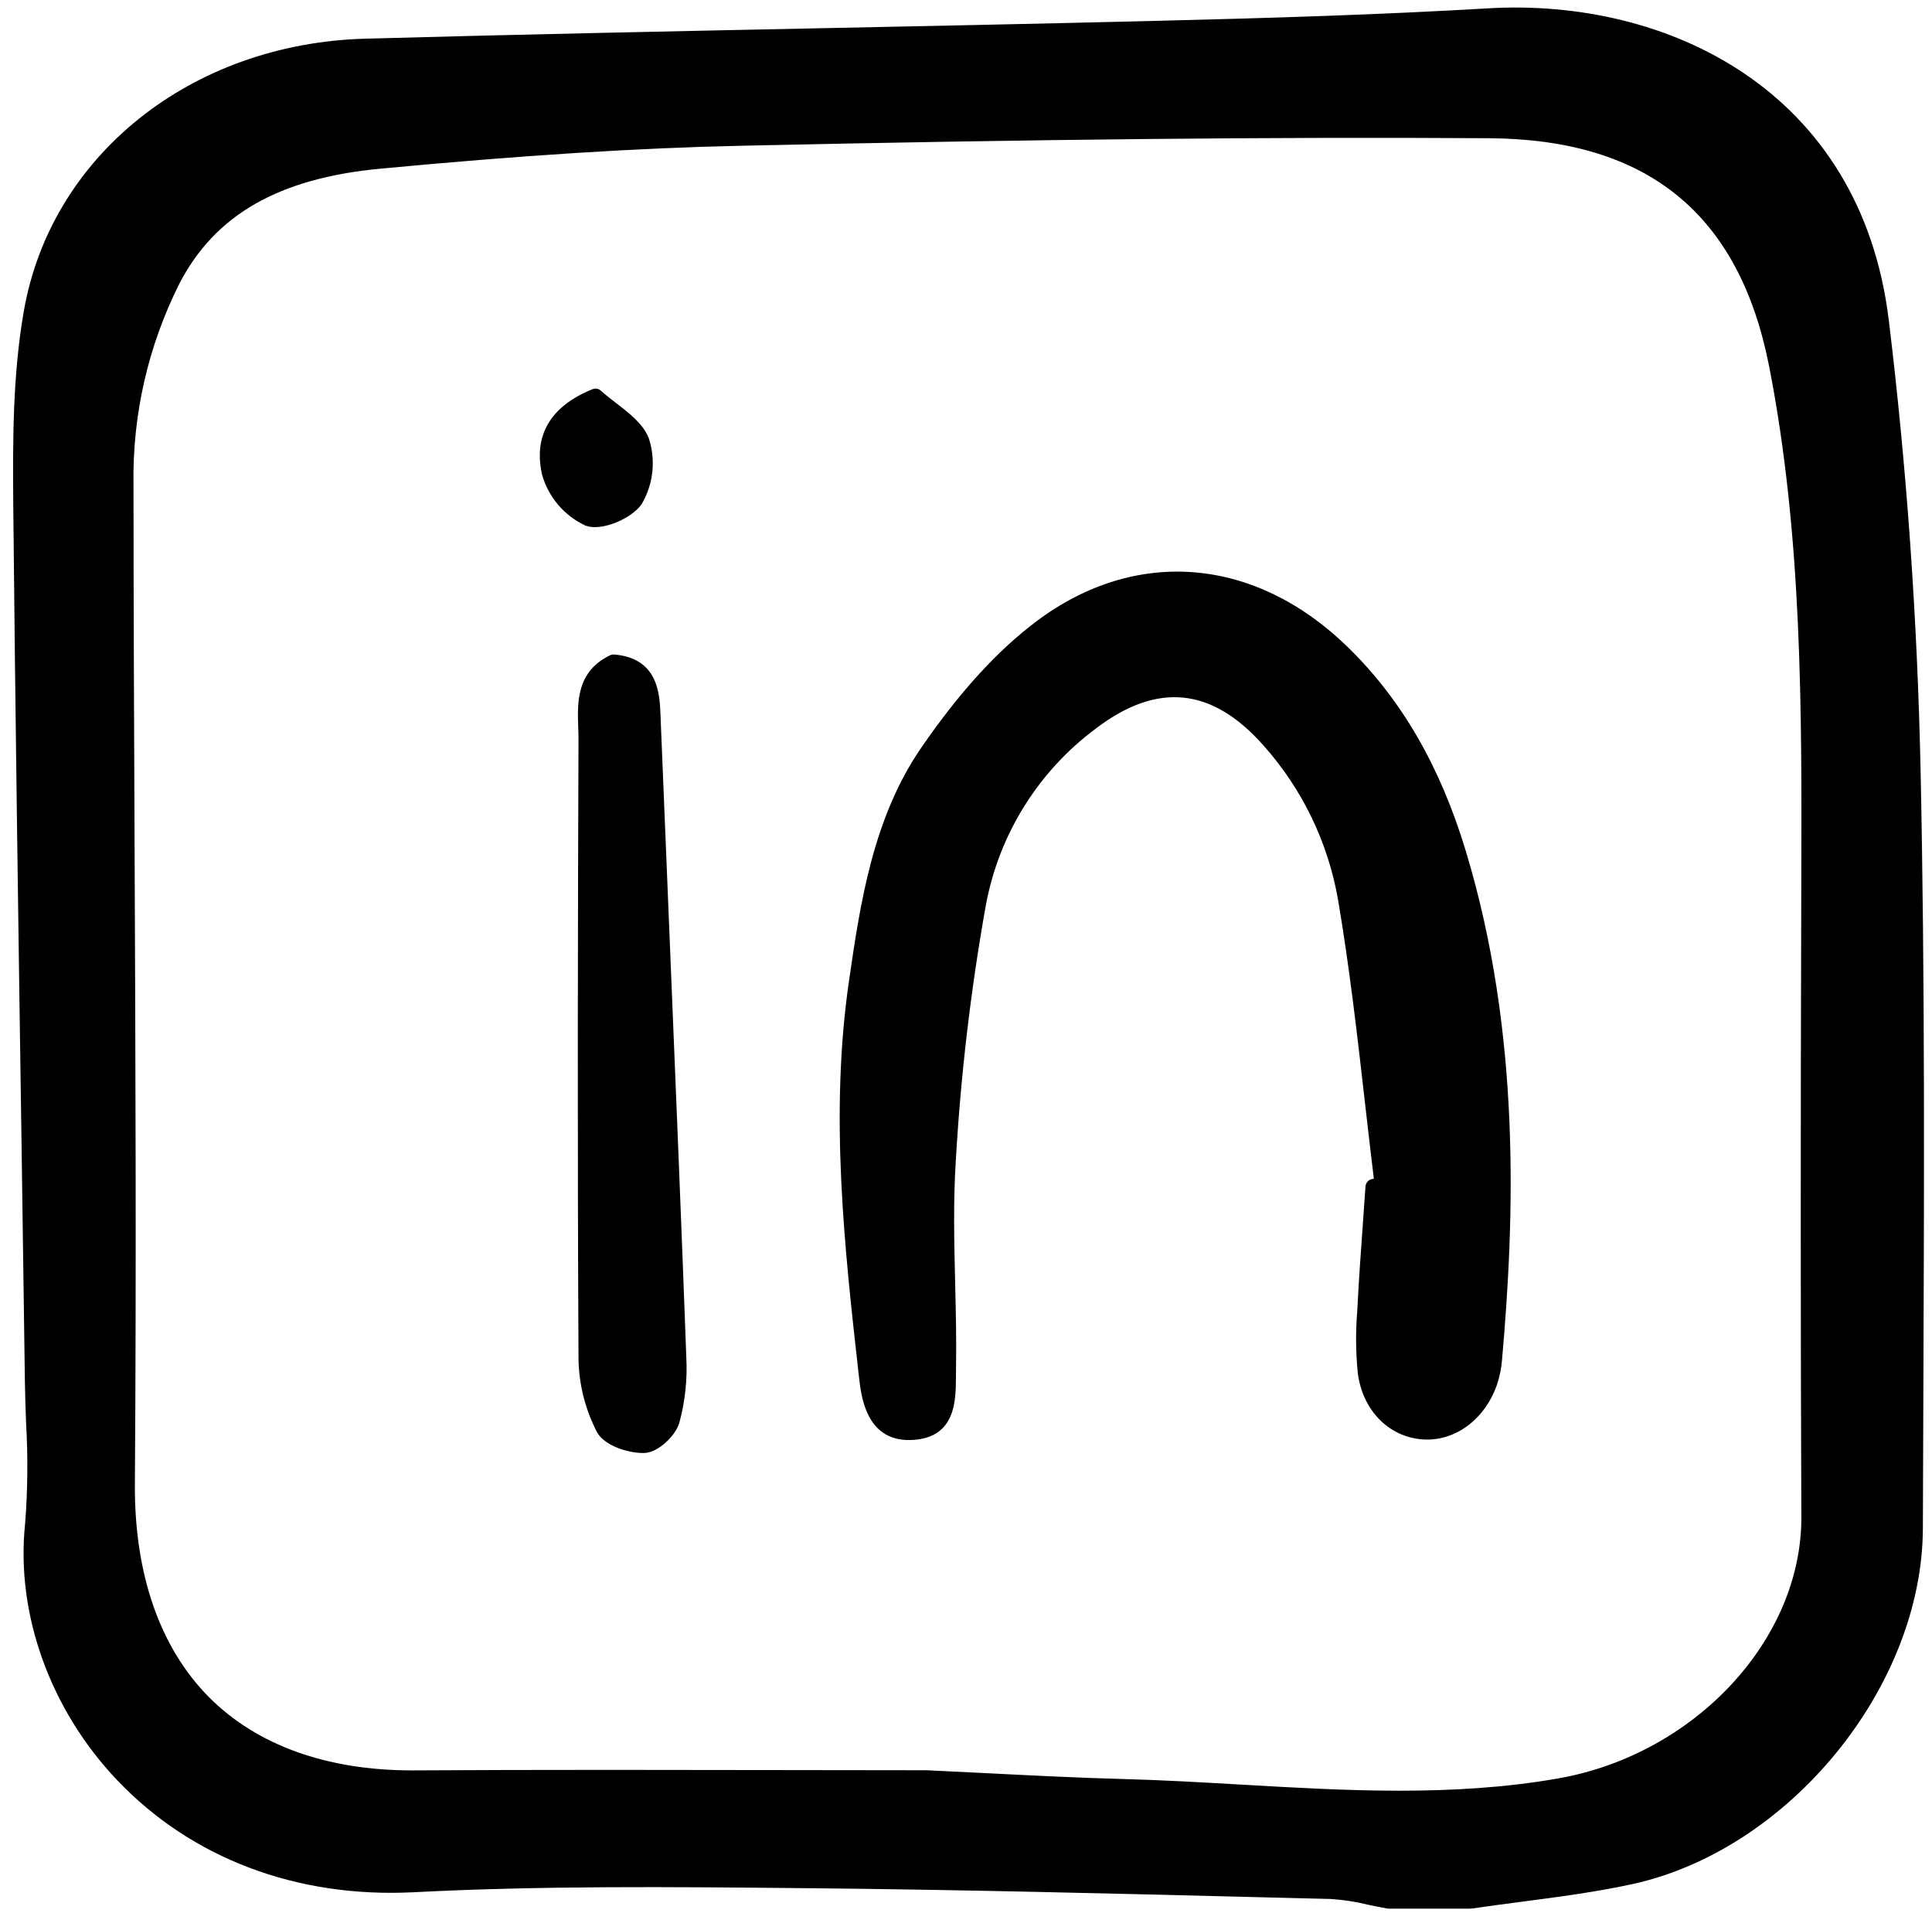 <svg width="161" height="160" viewBox="0 0 161 160" fill="none" xmlns="http://www.w3.org/2000/svg">
<g clip-path="url(#clip0)">
<path d="M112.307 53.906C104.571 46.371 94.623 45.557 86.345 51.785C83.091 54.232 79.961 57.668 76.778 62.286C72.724 68.172 71.678 75.347 70.756 81.676C69.123 92.873 70.374 103.992 71.583 114.74C71.762 116.328 72.174 119.981 75.742 119.981C75.856 119.981 75.975 119.978 76.096 119.97C79.64 119.743 79.653 116.711 79.662 114.704C79.662 114.511 79.662 114.323 79.667 114.139C79.712 111.733 79.653 109.288 79.596 106.926C79.516 103.549 79.431 100.058 79.653 96.659C80.064 89.527 80.901 82.426 82.159 75.393C83.252 69.511 86.529 64.259 91.333 60.691C96.439 56.808 100.996 57.267 105.271 62.09C108.508 65.712 110.666 70.167 111.501 74.951C112.449 80.511 113.102 86.225 113.733 91.753C113.979 93.907 114.225 96.062 114.488 98.213L114.376 98.228C114.221 98.249 114.079 98.322 113.973 98.436C113.866 98.549 113.802 98.696 113.791 98.851C113.724 99.826 113.656 100.801 113.585 101.777C113.416 104.124 113.241 106.553 113.119 108.946L113.104 109.237C112.96 110.971 112.978 112.715 113.155 114.447C113.568 117.51 115.723 119.712 118.518 119.926C121.209 120.131 123.711 118.308 124.74 115.392C124.974 114.701 125.119 113.983 125.173 113.255C126.199 101.59 126.784 86.237 122.16 70.933C120.022 63.853 116.798 58.282 112.307 53.906Z" fill="black"/>
<path d="M48.21 113.282C48.253 115.375 48.774 117.431 49.734 119.292C50.337 120.456 52.339 121.06 53.577 121.06C53.617 121.06 53.655 121.06 53.694 121.06C54.856 121.023 56.291 119.625 56.608 118.549C57.094 116.767 57.291 114.918 57.192 113.073C56.798 102.277 56.344 91.301 55.907 80.688L55.036 59.46C54.971 57.844 54.847 54.834 51.186 54.532C51.066 54.523 50.945 54.546 50.836 54.597C48.025 55.961 48.113 58.525 48.185 60.586C48.197 60.938 48.21 61.289 48.208 61.631C48.157 75.782 48.108 94.441 48.21 113.282Z" fill="black"/>
<path d="M51.386 33.617C50.941 33.275 50.482 32.922 50.078 32.555C49.984 32.469 49.868 32.411 49.743 32.389C49.618 32.366 49.489 32.38 49.371 32.428C44.925 34.227 44.642 37.323 45.186 39.603C45.454 40.515 45.913 41.359 46.532 42.081C47.151 42.802 47.916 43.383 48.776 43.786C49.032 43.88 49.304 43.924 49.576 43.918C50.988 43.918 52.892 42.937 53.511 41.936C53.981 41.115 54.273 40.204 54.366 39.263C54.46 38.321 54.353 37.371 54.052 36.474C53.569 35.298 52.459 34.445 51.386 33.617Z" fill="black"/>
<path d="M157.399 26.678C155.064 7.506 138.931 -0.189 123.984 0.696C115.114 1.217 106.329 1.494 95.867 1.75C86.389 1.983 76.669 2.182 68.094 2.358C55.789 2.612 43.065 2.874 30.431 3.223C15.926 3.625 4.23 12.969 1.981 25.946C1.078 31.154 1.052 36.41 1.107 42.247C1.271 59.293 1.52 76.516 1.764 93.172L1.791 94.975C1.887 101.676 1.982 108.377 2.074 115.078C2.09 116.207 2.129 117.339 2.17 118.47L2.173 118.561C2.338 121.365 2.31 124.177 2.09 126.977C1.31 134.454 4.172 142.427 9.747 148.302C15.945 154.833 24.729 158.154 34.487 157.656C45.136 157.105 55.998 157.211 66.501 157.312L67.262 157.319C79.727 157.438 92.404 157.756 104.679 158.064L110.869 158.218C111.911 158.281 112.945 158.437 113.959 158.687C114.49 158.8 115.022 158.912 115.552 159.003C115.628 159.016 115.705 159.023 115.782 159.023H122.498C122.564 159.023 122.63 159.018 122.695 159.008C124.037 158.812 125.386 158.634 126.73 158.458L126.831 158.445C129.845 158.051 132.962 157.645 135.999 156.985C149.102 154.138 160.204 140.549 160.24 127.311C160.25 124.19 160.261 121.07 160.273 117.95L160.279 116.384C160.345 99.282 160.417 81.598 160.049 64.185C159.78 51.52 158.889 38.9 157.399 26.678ZM150.114 126.387C150.154 136.612 141.235 146.186 129.809 148.182C121.054 149.711 112.105 149.191 103.449 148.69C100.237 148.504 96.914 148.311 93.613 148.224C89.865 148.125 86.048 147.931 82.336 147.743L82.007 147.727C80.41 147.646 78.811 147.565 77.225 147.493H77.152C73.113 147.493 69.073 147.488 65.033 147.478C60.346 147.47 55.585 147.462 50.8 147.462C44.509 147.462 39.337 147.475 34.523 147.504H34.311C27.245 147.504 21.416 145.408 17.454 141.441C13.335 137.316 11.185 131.156 11.24 123.624C11.367 105.914 11.29 87.985 11.216 70.645C11.174 60.744 11.13 50.507 11.125 40.392C11.026 34.567 12.344 28.805 14.965 23.601C17.936 17.886 23.245 14.853 31.67 14.057C43.492 12.941 53.031 12.333 61.69 12.145C86.689 11.597 105.927 11.404 124.068 11.516C137.3 11.598 144.939 17.823 147.433 30.547C150.19 44.651 150.15 59.149 150.108 73.176L150.105 74.365C150.045 94.262 150.049 110.793 150.112 126.387H150.114Z" fill="black"/>
</g>
<defs>
<clipPath id="clip0">
<rect width="160.146" height="159.49" fill="white" transform="translate(0.692 0.053)"/>
</clipPath>
</defs>
</svg>
